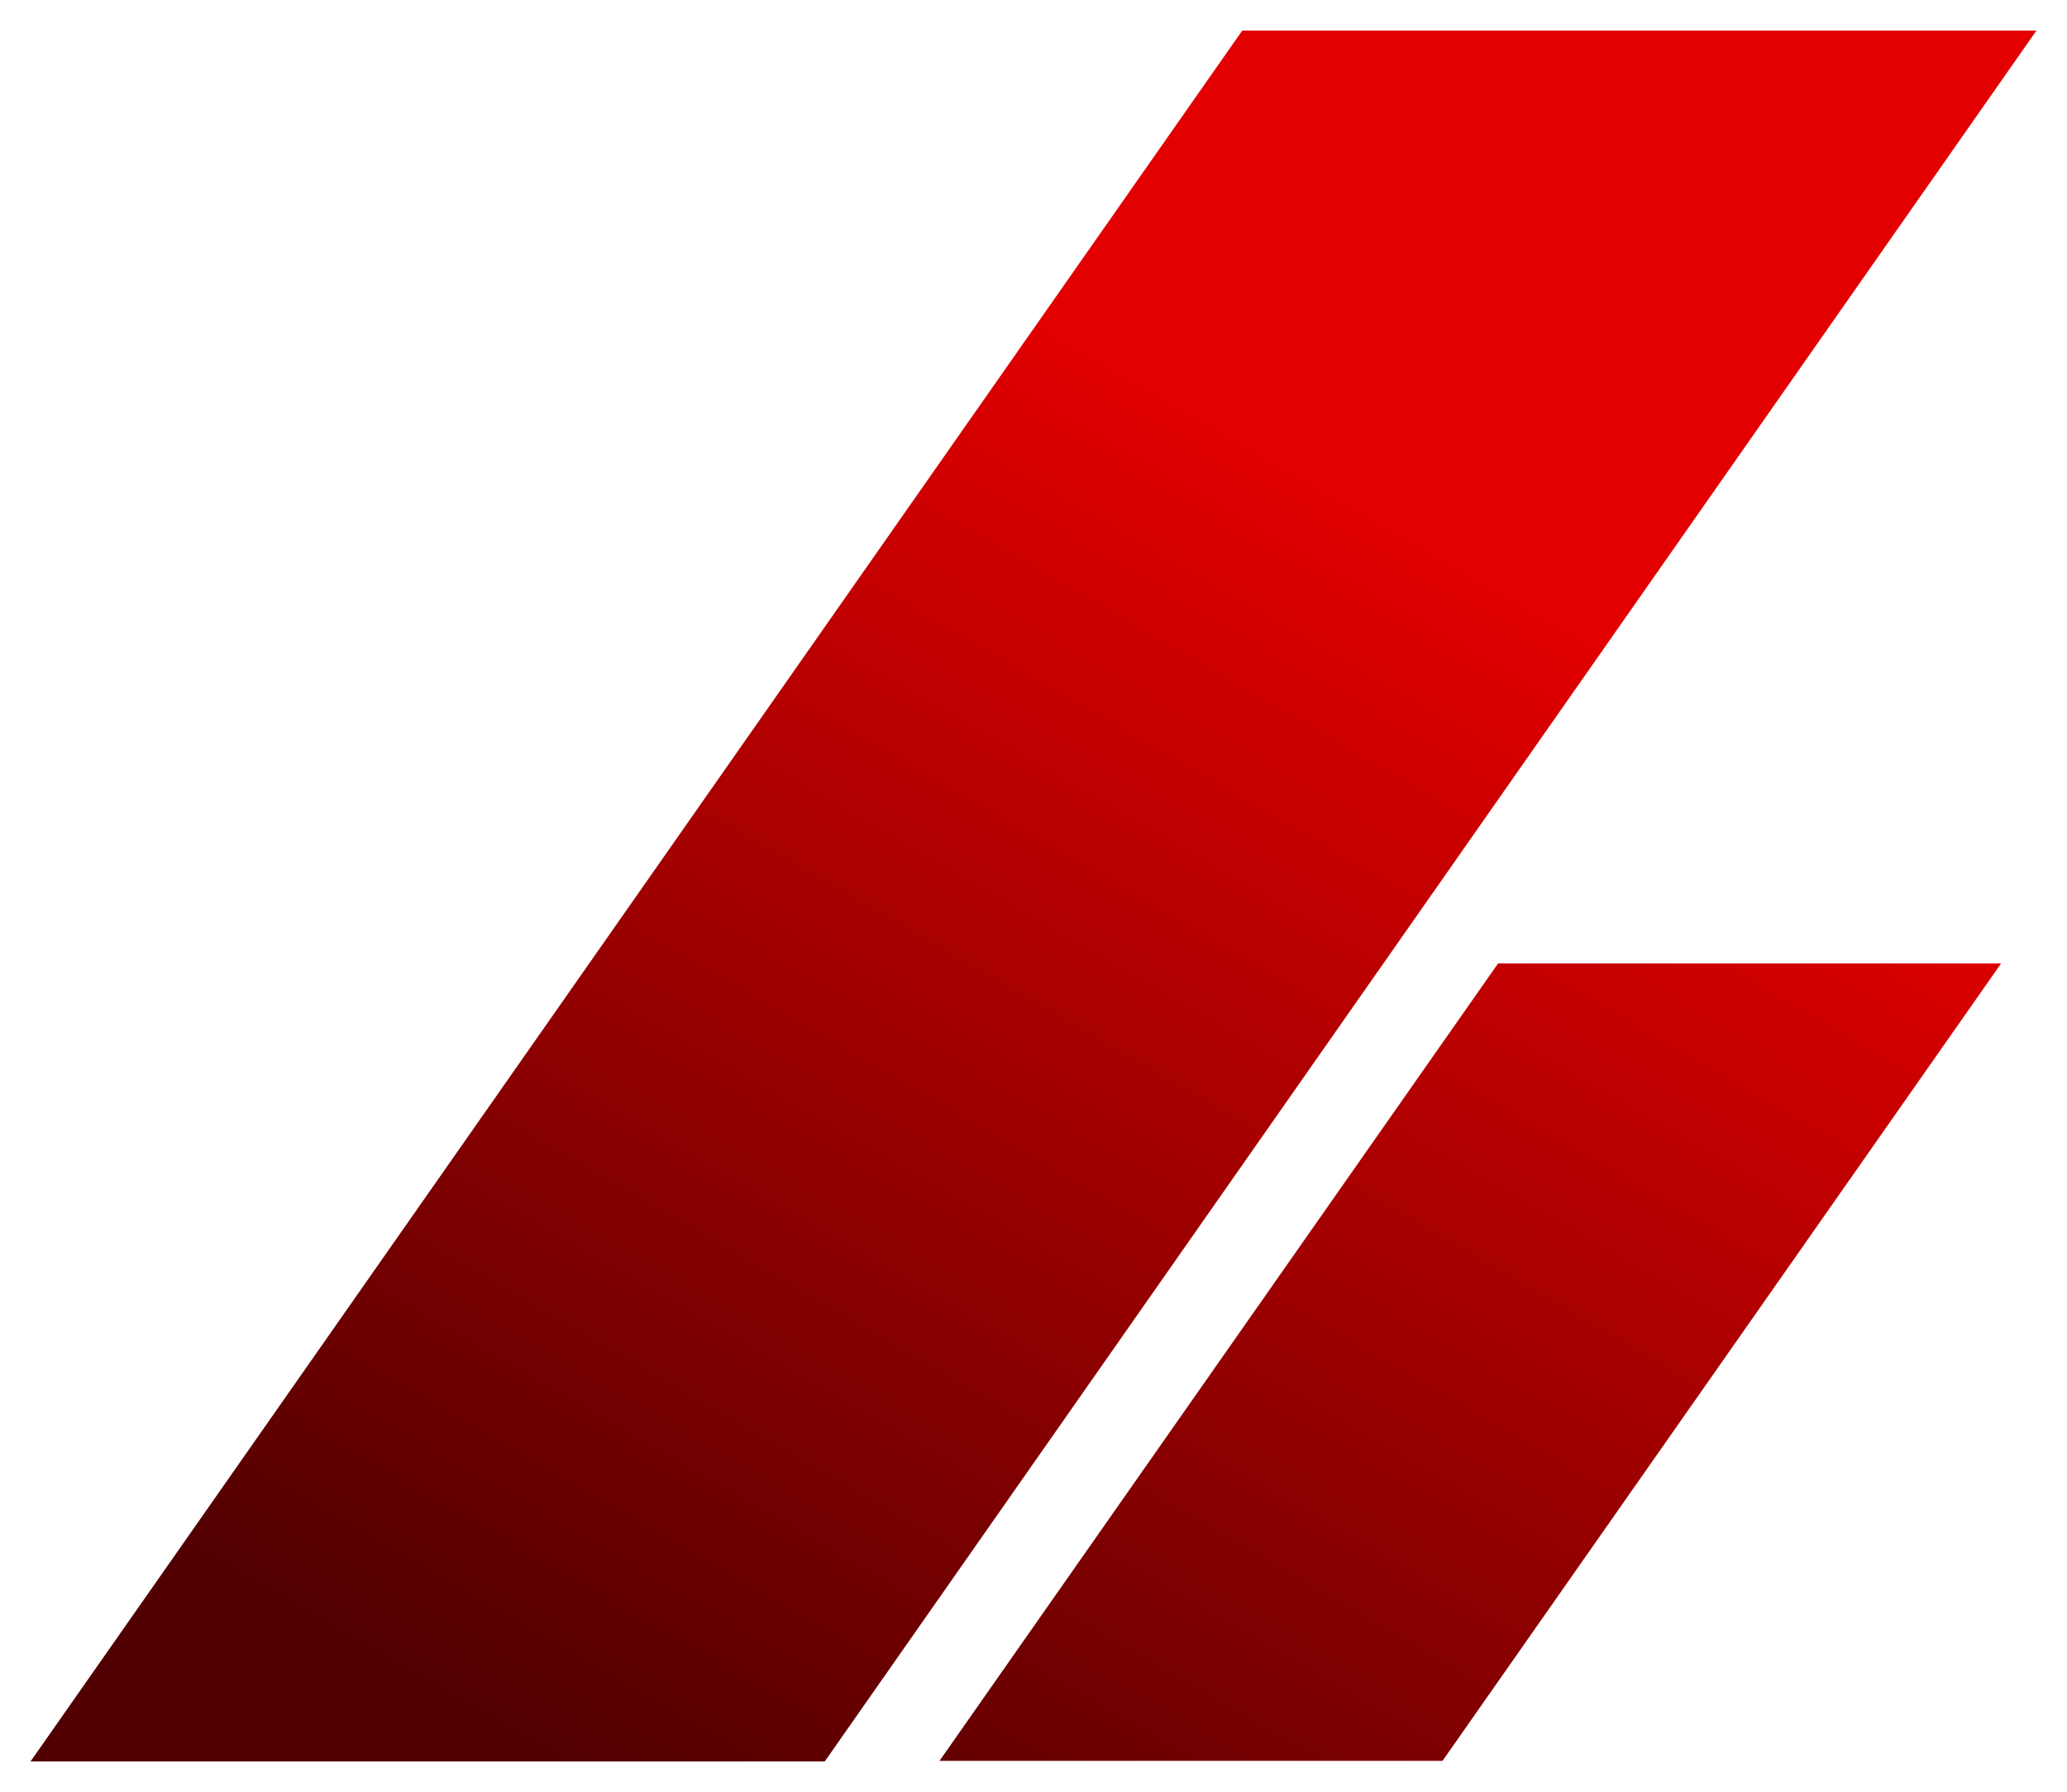 <?xml version="1.0" encoding="utf-8"?>
<!-- Generator: Adobe Illustrator 27.0.0, SVG Export Plug-In . SVG Version: 6.00 Build 0)  -->
<svg version="1.1" id="Ebene_1" xmlns="http://www.w3.org/2000/svg" xmlns:xlink="http://www.w3.org/1999/xlink" x="0px" y="0px"
	 viewBox="0 0 33.86 29.35" style="enable-background:new 0 0 33.86 29.35;" xml:space="preserve">
<style type="text/css">
	.st0{fill:url(#SVGID_1_);}
</style>
<linearGradient id="SVGID_1_" gradientUnits="userSpaceOnUse" x1="9.777" y1="34.203" x2="30.267" y2="-1.286">
	<stop  offset="0.1" style="stop-color:#500000"/>
	<stop  offset="0.7" style="stop-color:#E20000"/>
</linearGradient>
<path class="st0" d="M32.78,15.78l-9.15,13.06h-8.24l9.15-13.06H32.78z M20.35,0.5L0.5,28.85h13.01L33.36,0.5H20.35z"/>
</svg>
